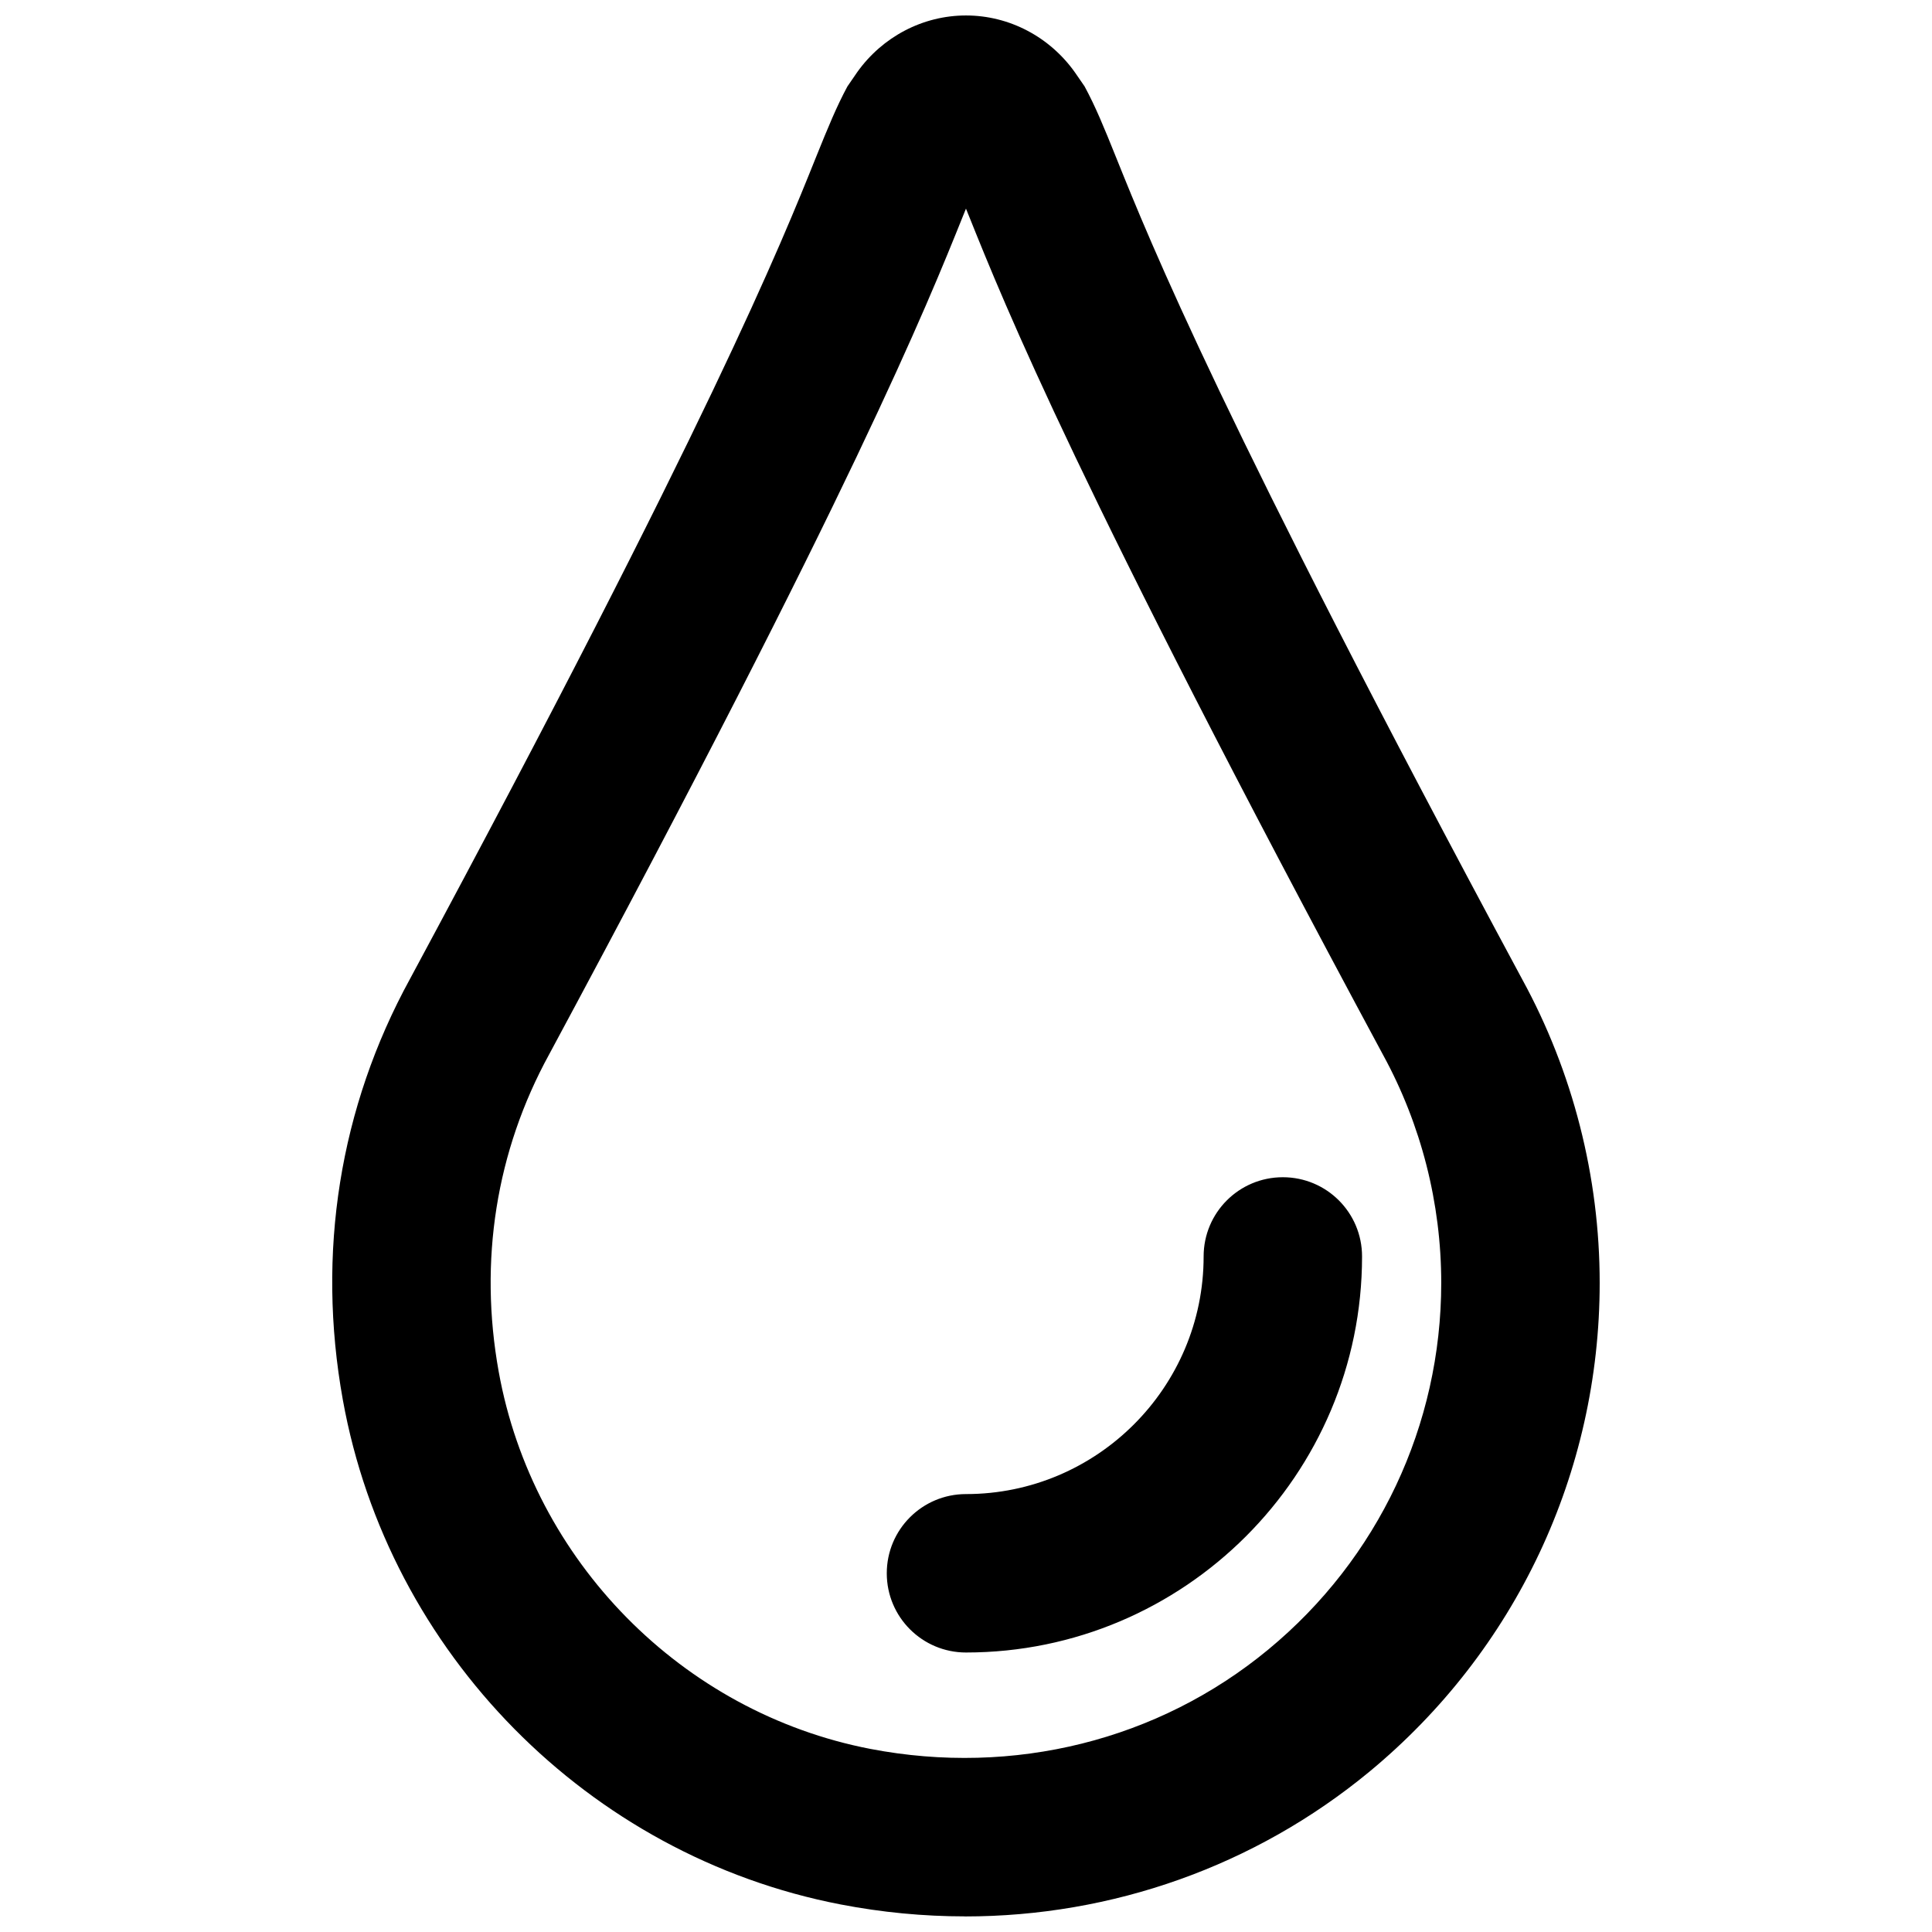 <?xml version="1.0" encoding="UTF-8"?>
<!-- Uploaded to: ICON Repo, www.svgrepo.com, Generator: ICON Repo Mixer Tools -->
<svg width="800px" height="800px" version="1.1" viewBox="144 144 512 512" xmlns="http://www.w3.org/2000/svg">
 <defs>
  <clipPath id="a">
   <path d="m232 148.09h336v503.81h-336z"/>
  </clipPath>
 </defs>
 <g clip-path="url(#a)">
  <path d="m399.7 651.86c-10.938 0-21.98-1.051-32.957-3.168-66.797-12.891-119.8-66.648-131.89-133.72-7.012-38.941-0.859-77.504 17.801-111.55 79.434-147.66 98.41-194.89 107.52-217.58 3.316-8.23 5.543-13.625 8.398-18.934l2.625-3.82c6.676-9.34 17.359-14.988 28.801-14.988 11.504 0 22.25 5.711 28.906 15.137l2.519 3.652c2.875 5.312 5.102 10.727 8.398 18.934 9.133 22.691 28.086 69.883 107.56 217.67 13.457 24.582 20.551 52.395 20.551 80.484 0 50.297-22.273 97.527-61.086 129.59-30.312 25-68.121 38.309-107.14 38.309zm0.293-452.57-0.883 2.184c-9.406 23.387-28.969 72.086-109.58 221.95-14.066 25.672-18.66 54.684-13.371 84.074 9.047 50.172 48.617 90.352 98.516 99.984 37.953 7.285 76.305-2.266 105.42-26.324 29.137-24.059 45.848-59.469 45.848-97.191 0-21.098-5.332-41.965-15.406-60.395l-0.082-0.148c-80.629-149.88-100.18-198.54-109.58-221.95l-0.883-2.184zm0.004 382.64c-11.586 0-20.992-9.383-20.992-20.992 0-11.609 9.406-20.992 20.992-20.992 34.723 0 62.977-28.254 62.977-62.977 0-11.609 9.383-20.992 20.992-20.992s20.992 9.383 20.992 20.992c0 57.875-47.086 104.96-104.96 104.96z"/>
 </g>
</svg>